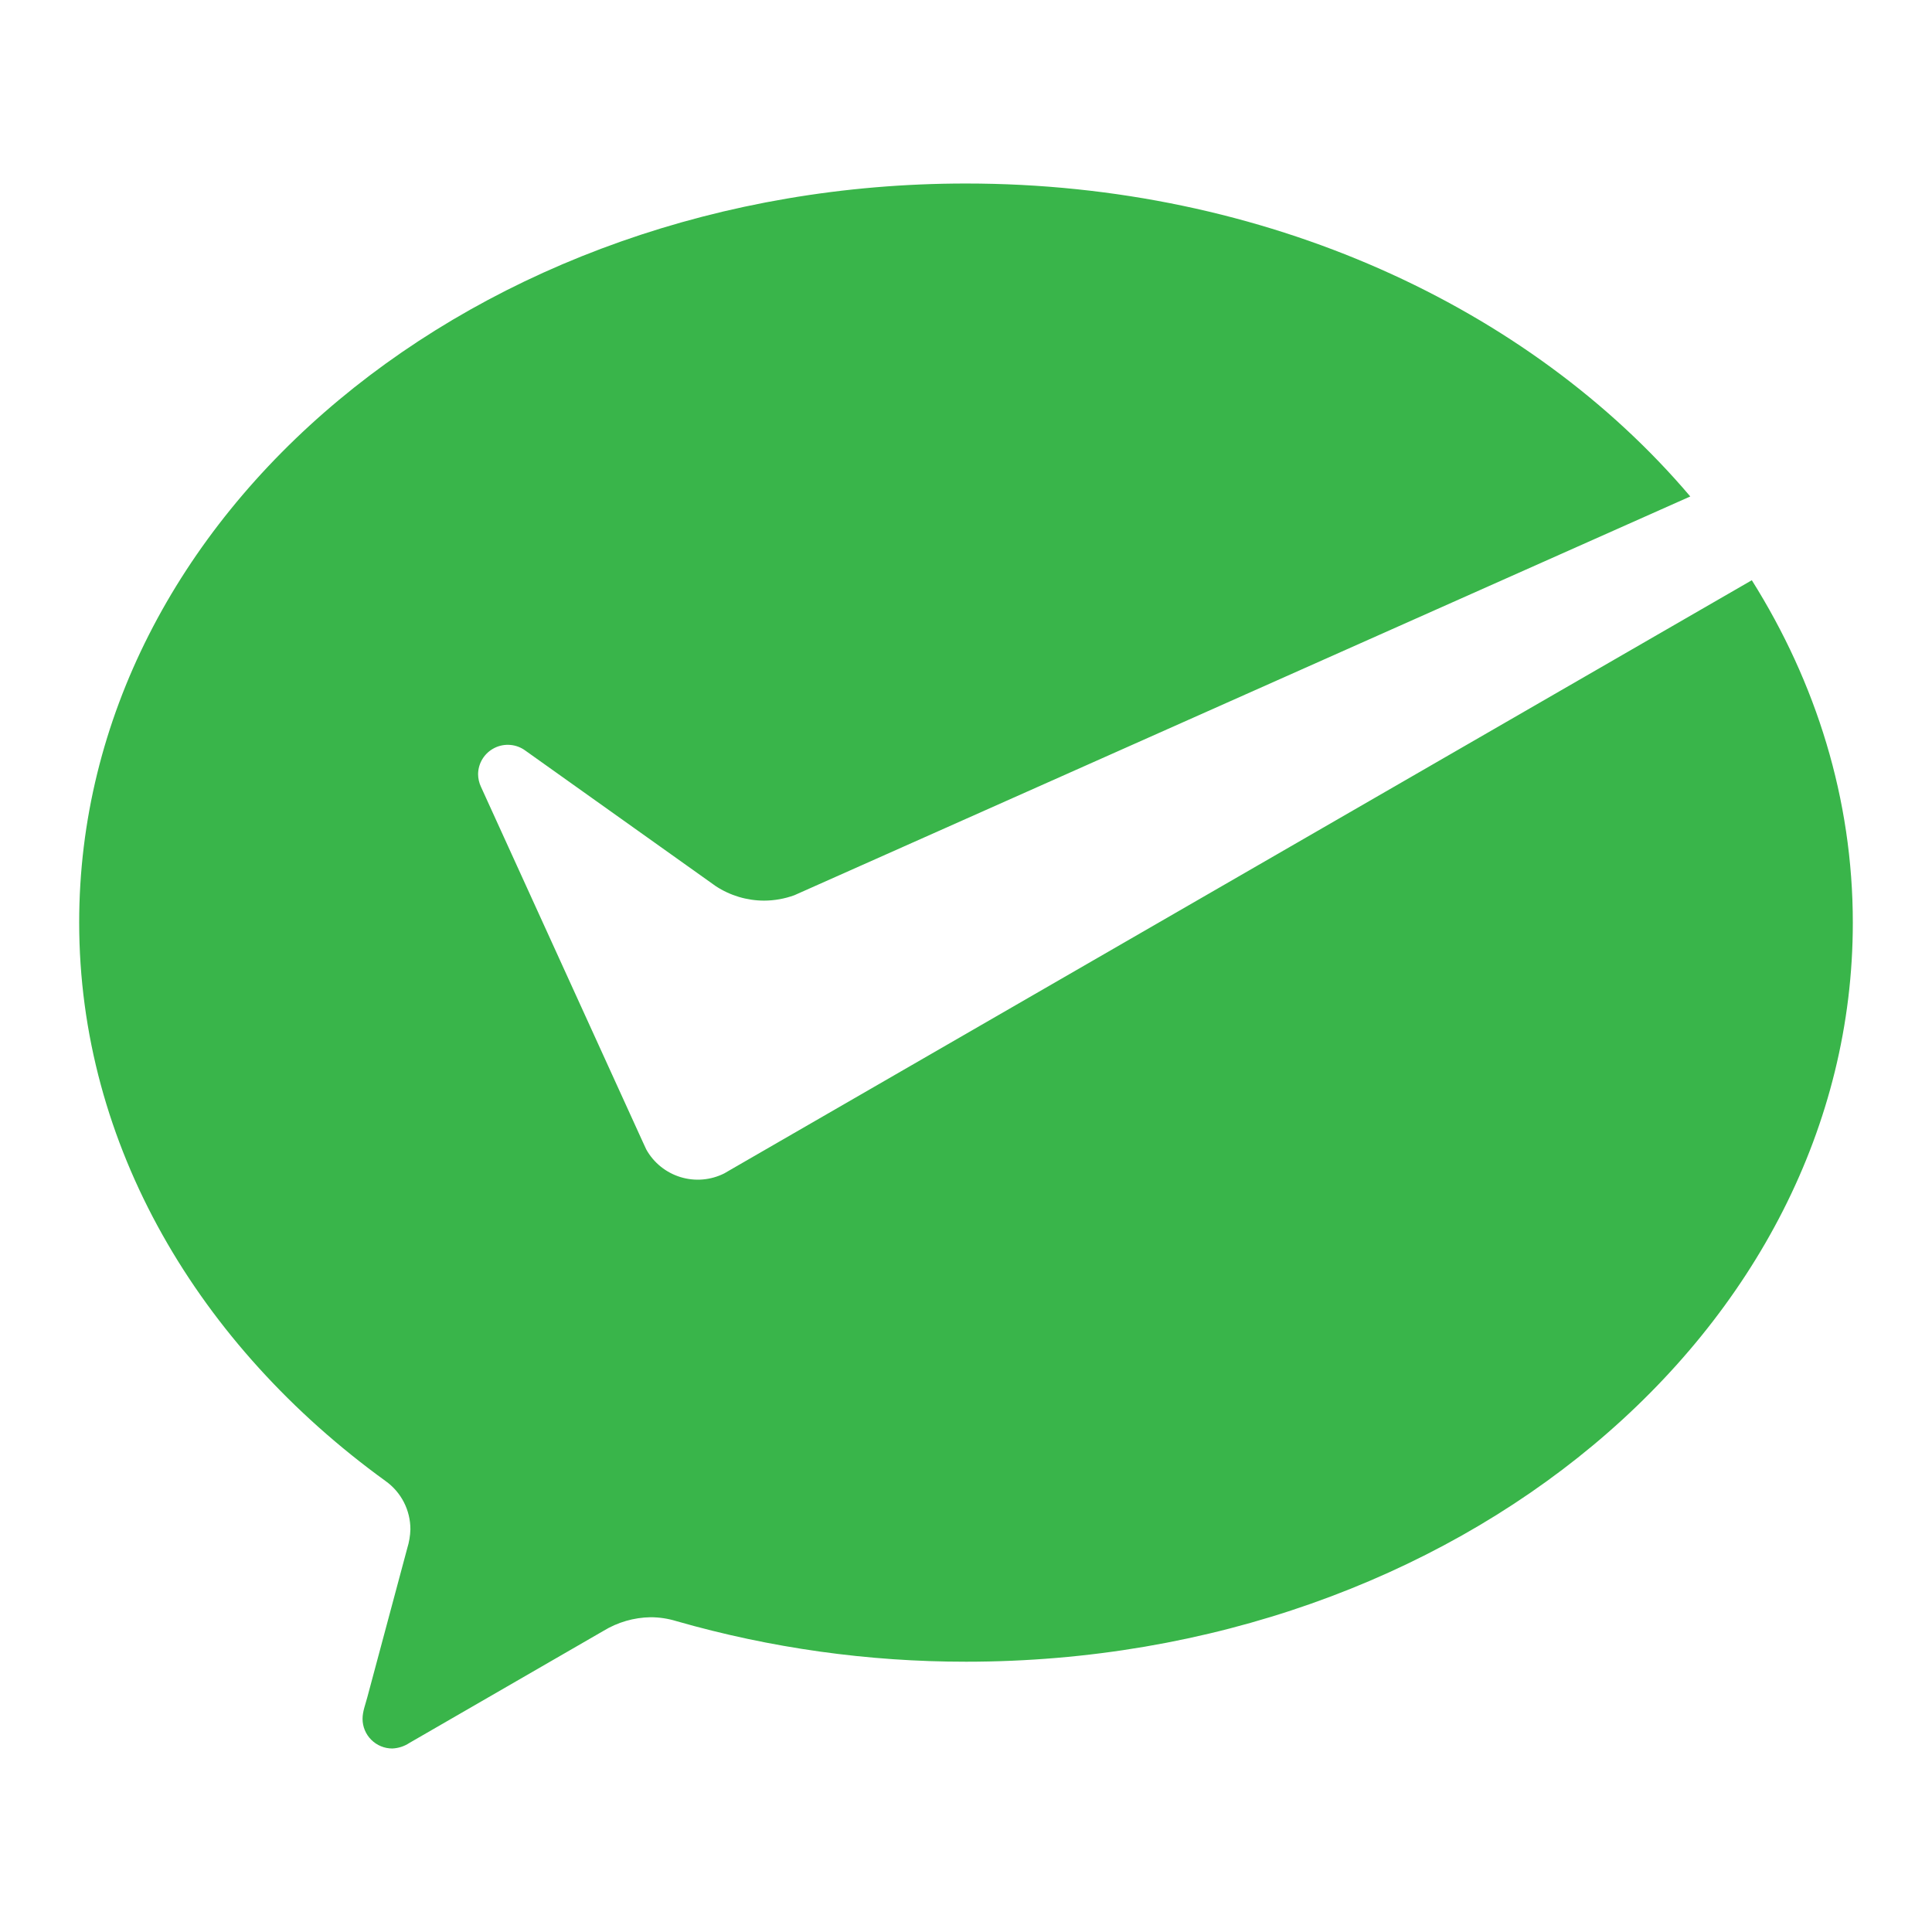 <svg width="61" height="61" viewBox="0 0 61 61" fill="none" xmlns="http://www.w3.org/2000/svg">
<path d="M22.872 37.046C22.443 37.263 21.946 37.306 21.486 37.165C21.026 37.024 20.638 36.711 20.404 36.291L20.281 36.024L15.184 24.839C15.127 24.716 15.096 24.581 15.095 24.445C15.096 24.273 15.145 24.104 15.236 23.958C15.328 23.811 15.458 23.693 15.612 23.616C15.766 23.538 15.939 23.505 16.111 23.52C16.283 23.534 16.447 23.596 16.586 23.698L22.601 27.98C23.054 28.277 23.584 28.435 24.125 28.436C24.451 28.435 24.776 28.377 25.082 28.265L53.368 15.675C48.298 9.698 39.948 5.794 30.498 5.794C15.035 5.794 2.5 16.24 2.5 29.126C2.5 36.158 6.272 42.487 12.174 46.762C12.417 46.935 12.614 47.163 12.751 47.428C12.887 47.693 12.958 47.987 12.958 48.285C12.952 48.487 12.919 48.688 12.859 48.881L11.598 53.586C11.54 53.808 11.447 54.038 11.447 54.269C11.447 54.517 11.546 54.756 11.722 54.931C11.898 55.107 12.136 55.206 12.385 55.206C12.577 55.198 12.764 55.138 12.924 55.032L19.052 51.493C19.501 51.219 20.014 51.07 20.54 51.062C20.818 51.062 21.094 51.104 21.36 51.186C24.333 52.038 27.41 52.468 30.502 52.466C45.964 52.466 58.5 42.019 58.5 29.134C58.5 25.231 57.343 21.554 55.311 18.32L23.076 36.927L22.872 37.046Z" fill="#39B54A"/>
</svg>
